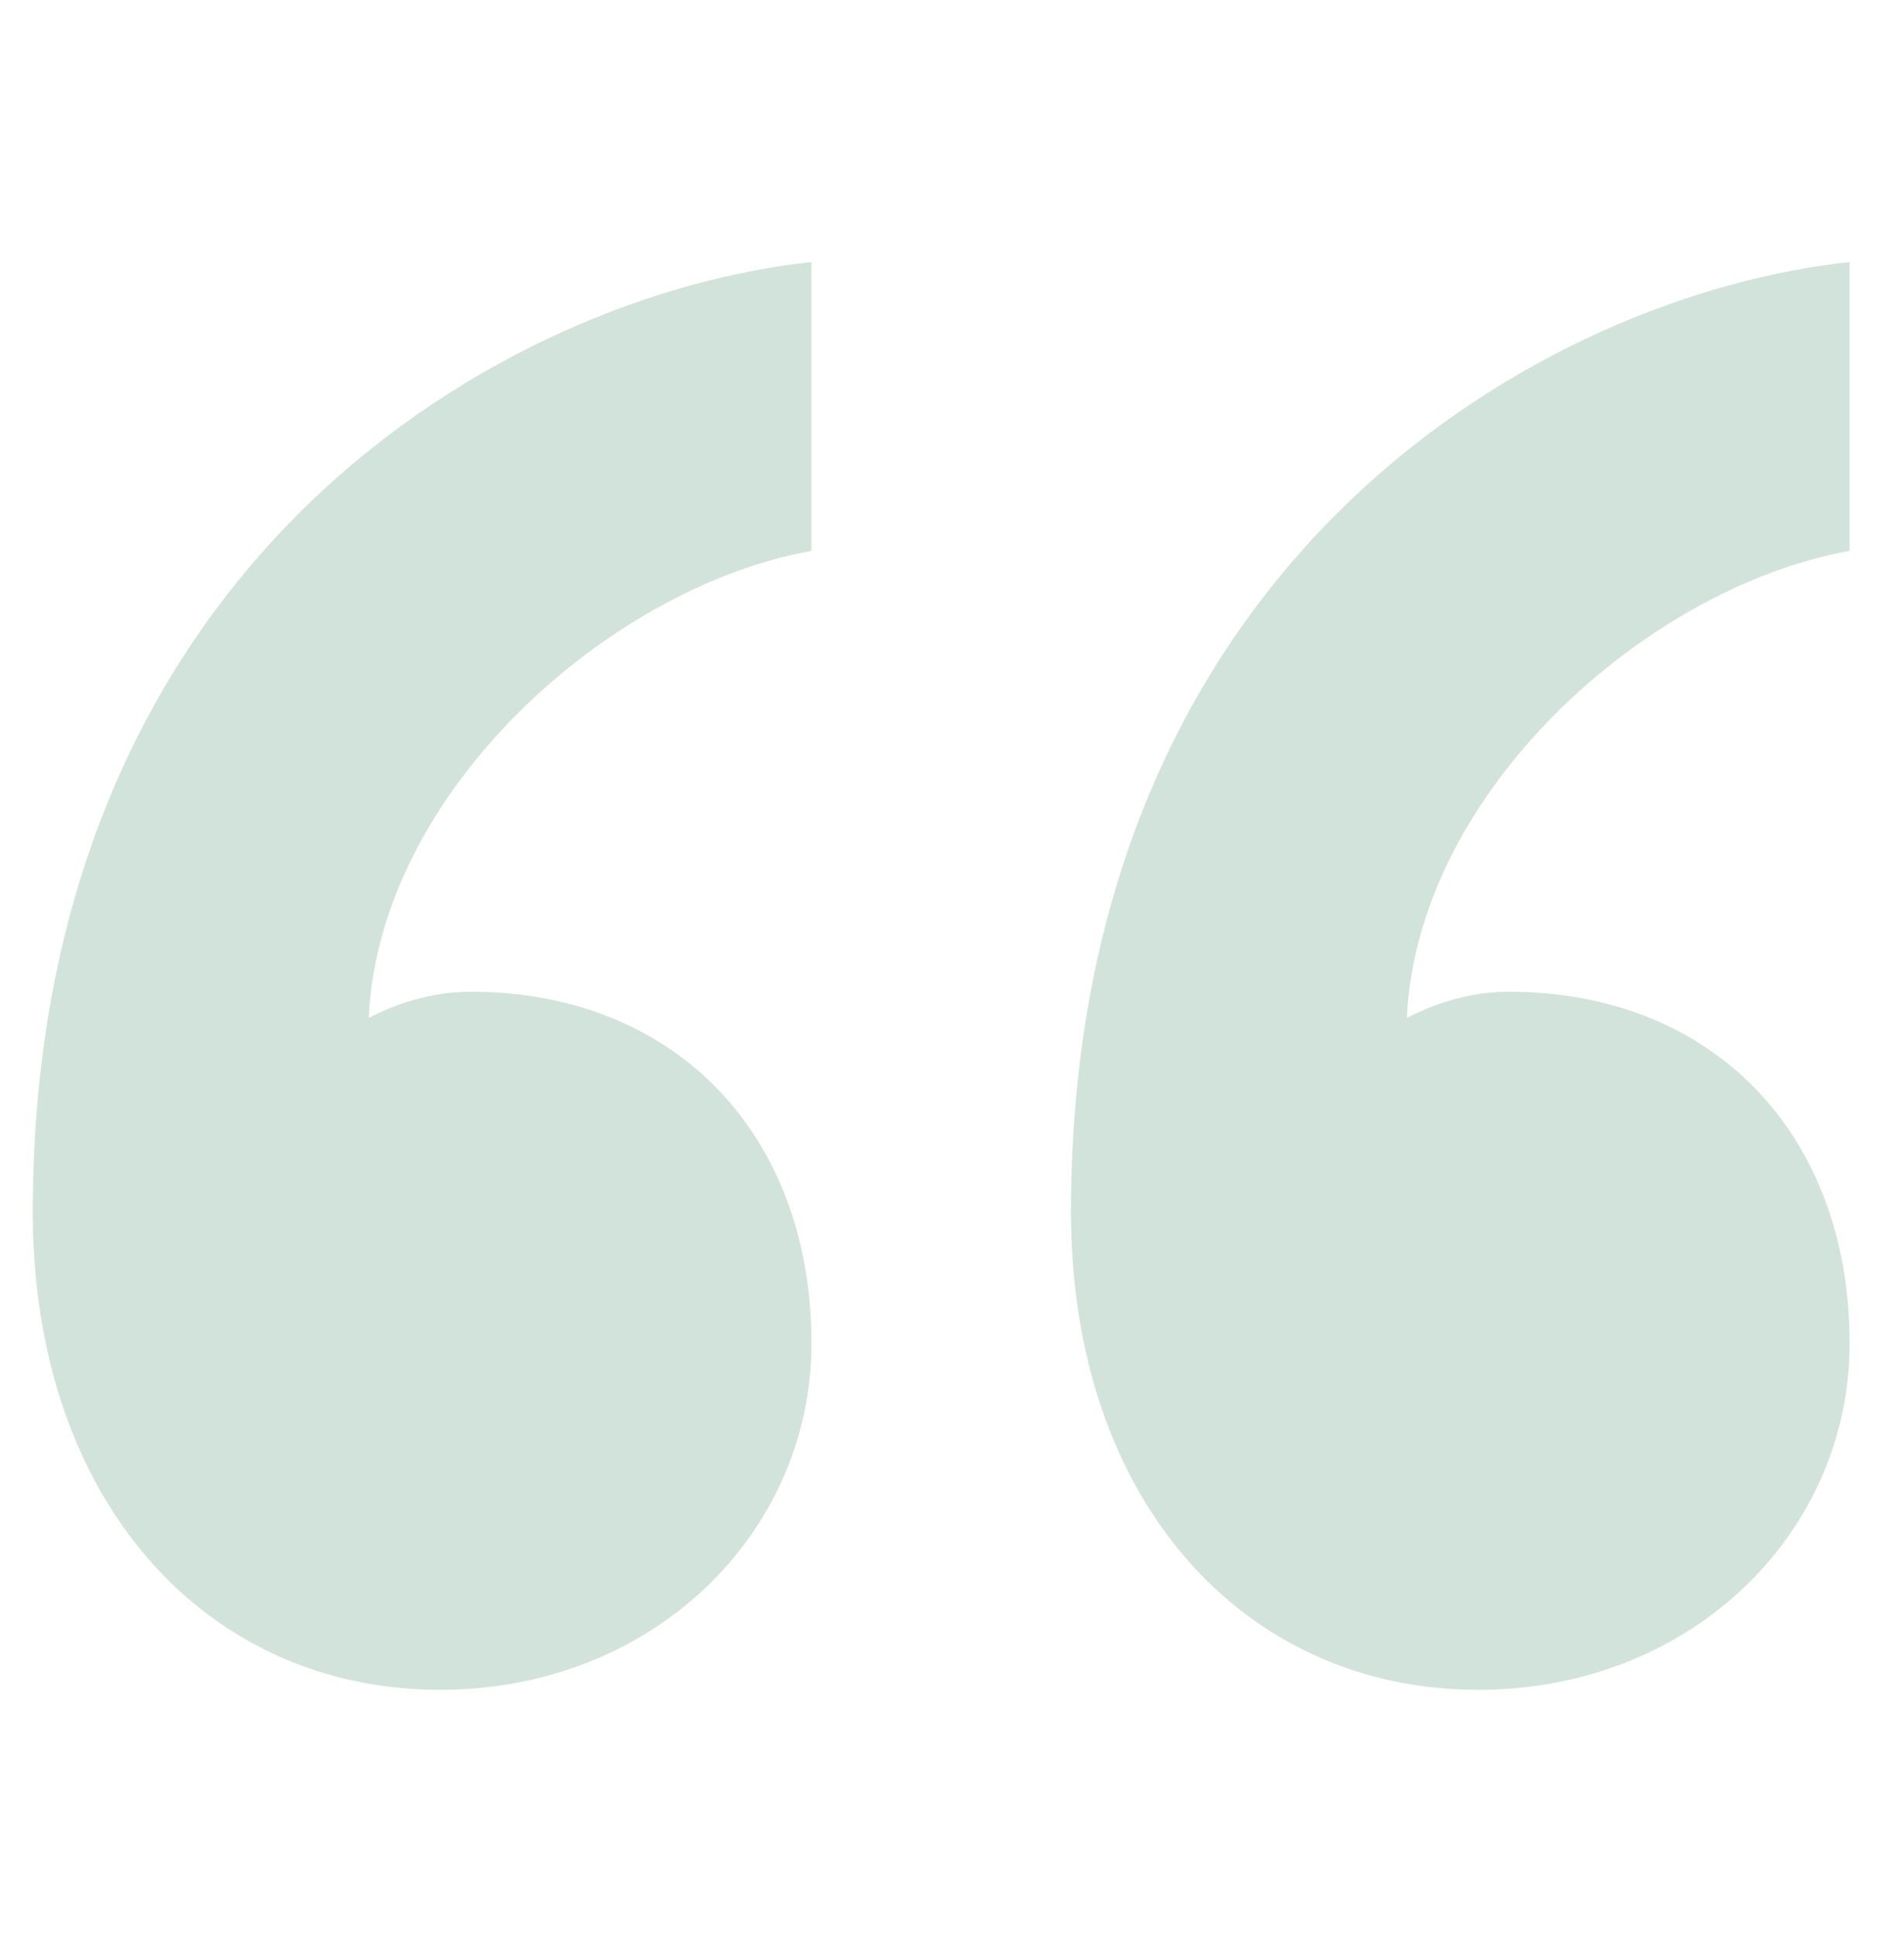 <svg width="58" height="59" viewBox="0 0 58 59" fill="none" xmlns="http://www.w3.org/2000/svg">
<path d="M45.956 30.205C52.158 30.205 56.343 34.522 56.343 40.917C56.343 46.672 51.537 51.468 45.027 51.468C37.895 51.468 32.625 45.712 32.625 36.92C32.625 16.936 47.197 8.943 56.343 7.984V16.777C50.142 17.896 43.166 24.131 42.856 31.005C43.166 30.845 44.406 30.205 45.956 30.205Z" fill="#1D744A" fill-opacity="0.2"/>
<path d="M14.332 30.205C20.533 30.205 24.718 34.522 24.718 40.917C24.718 46.672 19.913 51.468 13.402 51.468C6.271 51.468 1 45.712 1 36.92C1 16.936 15.572 8.943 24.718 7.984V16.777C18.518 17.896 11.542 24.131 11.232 31.005C11.542 30.845 12.782 30.205 14.332 30.205Z" fill="#1D744A" fill-opacity="0.2"/>
</svg>
